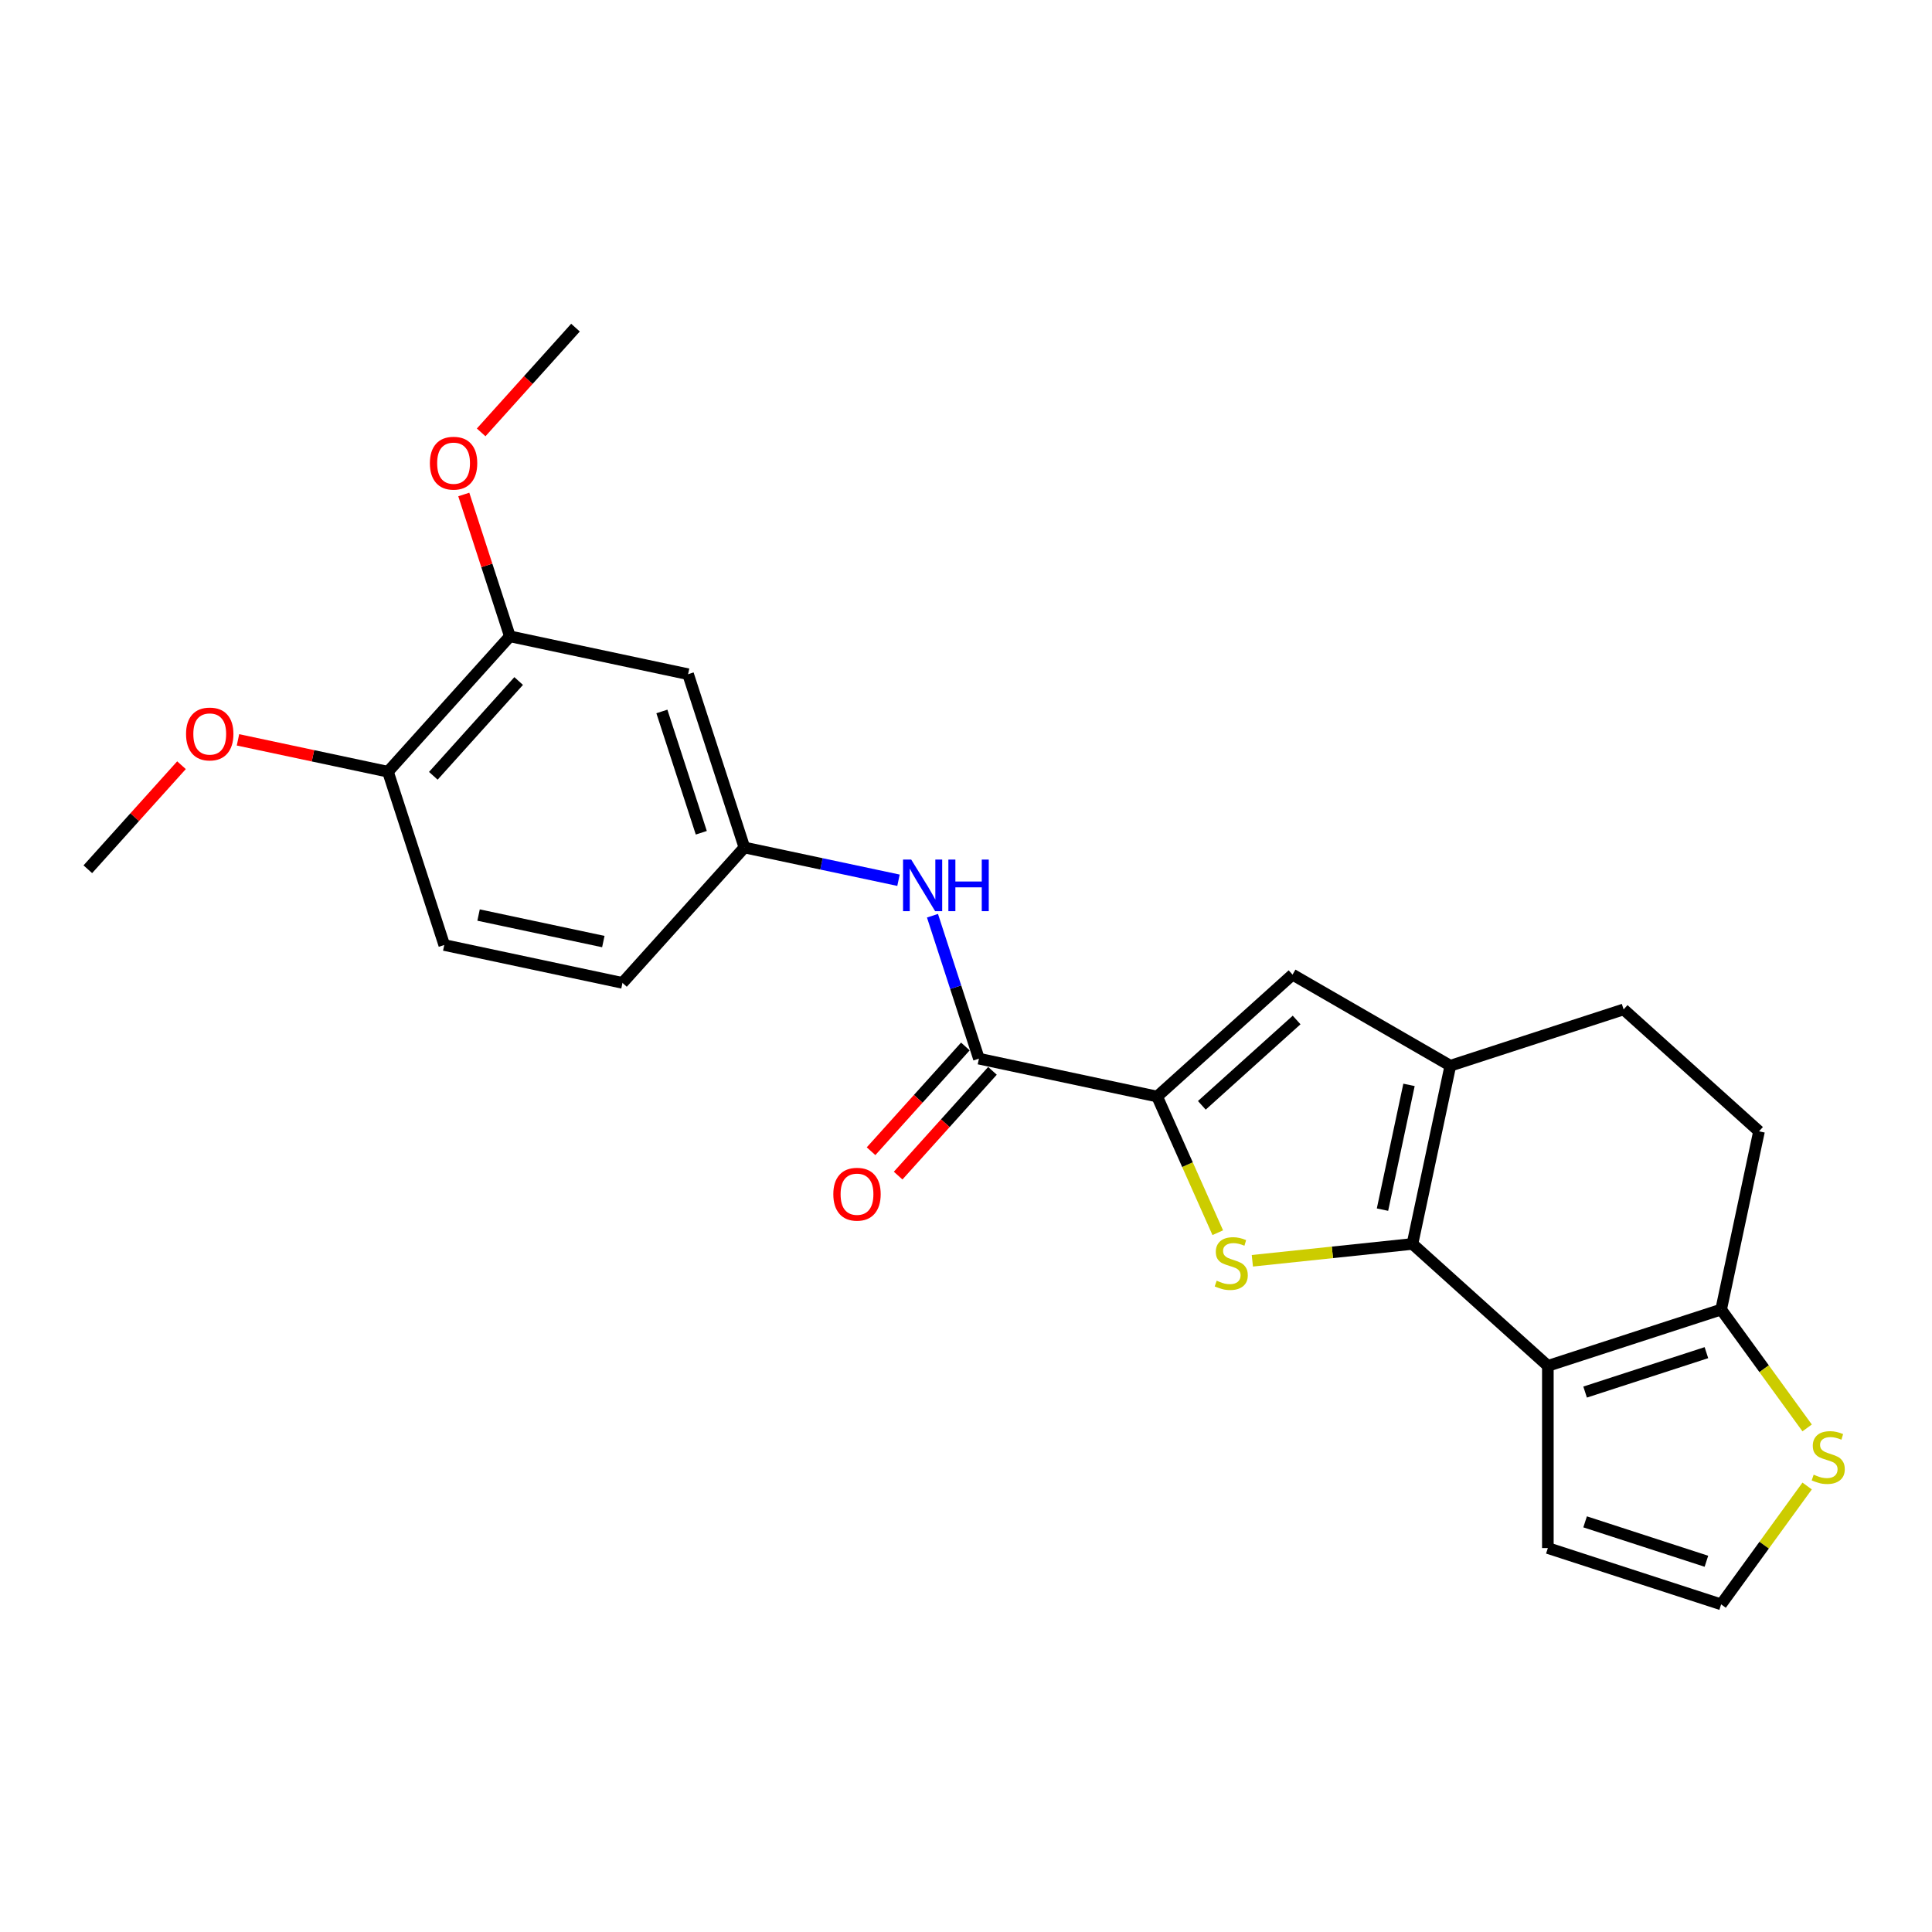 <?xml version='1.0' encoding='iso-8859-1'?>
<svg version='1.1' baseProfile='full'
              xmlns='http://www.w3.org/2000/svg'
                      xmlns:rdkit='http://www.rdkit.org/xml'
                      xmlns:xlink='http://www.w3.org/1999/xlink'
                  xml:space='preserve'
width='1000px' height='1000px' viewBox='0 0 1000 1000'>
<!-- END OF HEADER -->
<rect style='opacity:1.0;fill:#FFFFFF;stroke:none' width='1000' height='1000' x='0' y='0'> </rect>
<path class='bond-0' d='M 731.083,643.862 L 689.648,648.217' style='fill:none;fill-rule:evenodd;stroke:#000000;stroke-width:6px;stroke-linecap:butt;stroke-linejoin:miter;stroke-opacity:1' />
<path class='bond-0' d='M 689.648,648.217 L 648.213,652.572' style='fill:none;fill-rule:evenodd;stroke:#CCCC00;stroke-width:6px;stroke-linecap:butt;stroke-linejoin:miter;stroke-opacity:1' />
<path class='bond-1' d='M 731.083,643.862 L 801.167,706.966' style='fill:none;fill-rule:evenodd;stroke:#000000;stroke-width:6px;stroke-linecap:butt;stroke-linejoin:miter;stroke-opacity:1' />
<path class='bond-3' d='M 731.083,643.862 L 750.691,551.616' style='fill:none;fill-rule:evenodd;stroke:#000000;stroke-width:6px;stroke-linecap:butt;stroke-linejoin:miter;stroke-opacity:1' />
<path class='bond-3' d='M 715.575,626.104 L 729.3,561.531' style='fill:none;fill-rule:evenodd;stroke:#000000;stroke-width:6px;stroke-linecap:butt;stroke-linejoin:miter;stroke-opacity:1' />
<path class='bond-2' d='M 630.314,638.046 L 614.624,602.806' style='fill:none;fill-rule:evenodd;stroke:#CCCC00;stroke-width:6px;stroke-linecap:butt;stroke-linejoin:miter;stroke-opacity:1' />
<path class='bond-2' d='M 614.624,602.806 L 598.934,567.566' style='fill:none;fill-rule:evenodd;stroke:#000000;stroke-width:6px;stroke-linecap:butt;stroke-linejoin:miter;stroke-opacity:1' />
<path class='bond-6' d='M 801.167,706.966 L 890.859,677.824' style='fill:none;fill-rule:evenodd;stroke:#000000;stroke-width:6px;stroke-linecap:butt;stroke-linejoin:miter;stroke-opacity:1' />
<path class='bond-6' d='M 820.45,720.533 L 883.234,700.133' style='fill:none;fill-rule:evenodd;stroke:#000000;stroke-width:6px;stroke-linecap:butt;stroke-linejoin:miter;stroke-opacity:1' />
<path class='bond-9' d='M 801.167,706.966 L 801.167,801.274' style='fill:none;fill-rule:evenodd;stroke:#000000;stroke-width:6px;stroke-linecap:butt;stroke-linejoin:miter;stroke-opacity:1' />
<path class='bond-5' d='M 598.934,567.566 L 506.688,547.958' style='fill:none;fill-rule:evenodd;stroke:#000000;stroke-width:6px;stroke-linecap:butt;stroke-linejoin:miter;stroke-opacity:1' />
<path class='bond-24' d='M 598.934,567.566 L 669.018,504.462' style='fill:none;fill-rule:evenodd;stroke:#000000;stroke-width:6px;stroke-linecap:butt;stroke-linejoin:miter;stroke-opacity:1' />
<path class='bond-24' d='M 622.068,572.117 L 671.126,527.944' style='fill:none;fill-rule:evenodd;stroke:#000000;stroke-width:6px;stroke-linecap:butt;stroke-linejoin:miter;stroke-opacity:1' />
<path class='bond-4' d='M 750.691,551.616 L 669.018,504.462' style='fill:none;fill-rule:evenodd;stroke:#000000;stroke-width:6px;stroke-linecap:butt;stroke-linejoin:miter;stroke-opacity:1' />
<path class='bond-14' d='M 750.691,551.616 L 840.383,522.473' style='fill:none;fill-rule:evenodd;stroke:#000000;stroke-width:6px;stroke-linecap:butt;stroke-linejoin:miter;stroke-opacity:1' />
<path class='bond-7' d='M 506.688,547.958 L 494.669,510.968' style='fill:none;fill-rule:evenodd;stroke:#000000;stroke-width:6px;stroke-linecap:butt;stroke-linejoin:miter;stroke-opacity:1' />
<path class='bond-7' d='M 494.669,510.968 L 482.65,473.978' style='fill:none;fill-rule:evenodd;stroke:#0000FF;stroke-width:6px;stroke-linecap:butt;stroke-linejoin:miter;stroke-opacity:1' />
<path class='bond-15' d='M 499.679,541.648 L 475.268,568.759' style='fill:none;fill-rule:evenodd;stroke:#000000;stroke-width:6px;stroke-linecap:butt;stroke-linejoin:miter;stroke-opacity:1' />
<path class='bond-15' d='M 475.268,568.759 L 450.858,595.869' style='fill:none;fill-rule:evenodd;stroke:#FF0000;stroke-width:6px;stroke-linecap:butt;stroke-linejoin:miter;stroke-opacity:1' />
<path class='bond-15' d='M 513.696,554.269 L 489.285,581.379' style='fill:none;fill-rule:evenodd;stroke:#000000;stroke-width:6px;stroke-linecap:butt;stroke-linejoin:miter;stroke-opacity:1' />
<path class='bond-15' d='M 489.285,581.379 L 464.875,608.49' style='fill:none;fill-rule:evenodd;stroke:#FF0000;stroke-width:6px;stroke-linecap:butt;stroke-linejoin:miter;stroke-opacity:1' />
<path class='bond-8' d='M 890.859,677.824 L 913.115,708.456' style='fill:none;fill-rule:evenodd;stroke:#000000;stroke-width:6px;stroke-linecap:butt;stroke-linejoin:miter;stroke-opacity:1' />
<path class='bond-8' d='M 913.115,708.456 L 935.371,739.089' style='fill:none;fill-rule:evenodd;stroke:#CCCC00;stroke-width:6px;stroke-linecap:butt;stroke-linejoin:miter;stroke-opacity:1' />
<path class='bond-25' d='M 890.859,677.824 L 910.467,585.577' style='fill:none;fill-rule:evenodd;stroke:#000000;stroke-width:6px;stroke-linecap:butt;stroke-linejoin:miter;stroke-opacity:1' />
<path class='bond-13' d='M 465.059,455.612 L 425.178,447.136' style='fill:none;fill-rule:evenodd;stroke:#0000FF;stroke-width:6px;stroke-linecap:butt;stroke-linejoin:miter;stroke-opacity:1' />
<path class='bond-13' d='M 425.178,447.136 L 385.298,438.659' style='fill:none;fill-rule:evenodd;stroke:#000000;stroke-width:6px;stroke-linecap:butt;stroke-linejoin:miter;stroke-opacity:1' />
<path class='bond-26' d='M 935.371,769.151 L 913.115,799.784' style='fill:none;fill-rule:evenodd;stroke:#CCCC00;stroke-width:6px;stroke-linecap:butt;stroke-linejoin:miter;stroke-opacity:1' />
<path class='bond-26' d='M 913.115,799.784 L 890.859,830.416' style='fill:none;fill-rule:evenodd;stroke:#000000;stroke-width:6px;stroke-linecap:butt;stroke-linejoin:miter;stroke-opacity:1' />
<path class='bond-12' d='M 801.167,801.274 L 890.859,830.416' style='fill:none;fill-rule:evenodd;stroke:#000000;stroke-width:6px;stroke-linecap:butt;stroke-linejoin:miter;stroke-opacity:1' />
<path class='bond-12' d='M 820.45,787.707 L 883.234,808.106' style='fill:none;fill-rule:evenodd;stroke:#000000;stroke-width:6px;stroke-linecap:butt;stroke-linejoin:miter;stroke-opacity:1' />
<path class='bond-10' d='M 356.156,348.967 L 385.298,438.659' style='fill:none;fill-rule:evenodd;stroke:#000000;stroke-width:6px;stroke-linecap:butt;stroke-linejoin:miter;stroke-opacity:1' />
<path class='bond-10' d='M 342.589,368.249 L 362.989,431.034' style='fill:none;fill-rule:evenodd;stroke:#000000;stroke-width:6px;stroke-linecap:butt;stroke-linejoin:miter;stroke-opacity:1' />
<path class='bond-11' d='M 356.156,348.967 L 263.909,329.36' style='fill:none;fill-rule:evenodd;stroke:#000000;stroke-width:6px;stroke-linecap:butt;stroke-linejoin:miter;stroke-opacity:1' />
<path class='bond-20' d='M 263.909,329.36 L 251.982,292.652' style='fill:none;fill-rule:evenodd;stroke:#000000;stroke-width:6px;stroke-linecap:butt;stroke-linejoin:miter;stroke-opacity:1' />
<path class='bond-20' d='M 251.982,292.652 L 240.055,255.945' style='fill:none;fill-rule:evenodd;stroke:#FF0000;stroke-width:6px;stroke-linecap:butt;stroke-linejoin:miter;stroke-opacity:1' />
<path class='bond-27' d='M 263.909,329.36 L 200.805,399.444' style='fill:none;fill-rule:evenodd;stroke:#000000;stroke-width:6px;stroke-linecap:butt;stroke-linejoin:miter;stroke-opacity:1' />
<path class='bond-27' d='M 268.46,352.493 L 224.288,401.552' style='fill:none;fill-rule:evenodd;stroke:#000000;stroke-width:6px;stroke-linecap:butt;stroke-linejoin:miter;stroke-opacity:1' />
<path class='bond-19' d='M 385.298,438.659 L 322.194,508.743' style='fill:none;fill-rule:evenodd;stroke:#000000;stroke-width:6px;stroke-linecap:butt;stroke-linejoin:miter;stroke-opacity:1' />
<path class='bond-17' d='M 840.383,522.473 L 910.467,585.577' style='fill:none;fill-rule:evenodd;stroke:#000000;stroke-width:6px;stroke-linecap:butt;stroke-linejoin:miter;stroke-opacity:1' />
<path class='bond-16' d='M 200.805,399.444 L 229.948,489.135' style='fill:none;fill-rule:evenodd;stroke:#000000;stroke-width:6px;stroke-linecap:butt;stroke-linejoin:miter;stroke-opacity:1' />
<path class='bond-21' d='M 200.805,399.444 L 161.991,391.193' style='fill:none;fill-rule:evenodd;stroke:#000000;stroke-width:6px;stroke-linecap:butt;stroke-linejoin:miter;stroke-opacity:1' />
<path class='bond-21' d='M 161.991,391.193 L 123.176,382.943' style='fill:none;fill-rule:evenodd;stroke:#FF0000;stroke-width:6px;stroke-linecap:butt;stroke-linejoin:miter;stroke-opacity:1' />
<path class='bond-18' d='M 229.948,489.135 L 322.194,508.743' style='fill:none;fill-rule:evenodd;stroke:#000000;stroke-width:6px;stroke-linecap:butt;stroke-linejoin:miter;stroke-opacity:1' />
<path class='bond-18' d='M 247.706,473.627 L 312.279,487.353' style='fill:none;fill-rule:evenodd;stroke:#000000;stroke-width:6px;stroke-linecap:butt;stroke-linejoin:miter;stroke-opacity:1' />
<path class='bond-22' d='M 249.049,223.805 L 273.46,196.695' style='fill:none;fill-rule:evenodd;stroke:#FF0000;stroke-width:6px;stroke-linecap:butt;stroke-linejoin:miter;stroke-opacity:1' />
<path class='bond-22' d='M 273.46,196.695 L 297.871,169.584' style='fill:none;fill-rule:evenodd;stroke:#000000;stroke-width:6px;stroke-linecap:butt;stroke-linejoin:miter;stroke-opacity:1' />
<path class='bond-23' d='M 93.941,396.071 L 69.698,422.995' style='fill:none;fill-rule:evenodd;stroke:#FF0000;stroke-width:6px;stroke-linecap:butt;stroke-linejoin:miter;stroke-opacity:1' />
<path class='bond-23' d='M 69.698,422.995 L 45.455,449.92' style='fill:none;fill-rule:evenodd;stroke:#000000;stroke-width:6px;stroke-linecap:butt;stroke-linejoin:miter;stroke-opacity:1' />
<path  class='atom-1' d='M 629.748 662.887
Q 630.05 663, 631.294 663.528
Q 632.539 664.056, 633.897 664.396
Q 635.293 664.697, 636.651 664.697
Q 639.179 664.697, 640.65 663.49
Q 642.121 662.245, 642.121 660.095
Q 642.121 658.624, 641.367 657.719
Q 640.65 656.813, 639.518 656.323
Q 638.386 655.832, 636.5 655.267
Q 634.124 654.55, 632.69 653.871
Q 631.294 653.192, 630.276 651.758
Q 629.295 650.325, 629.295 647.911
Q 629.295 644.553, 631.559 642.479
Q 633.86 640.404, 638.386 640.404
Q 641.48 640.404, 644.988 641.875
L 644.12 644.78
Q 640.914 643.459, 638.5 643.459
Q 635.897 643.459, 634.463 644.553
Q 633.03 645.61, 633.067 647.458
Q 633.067 648.891, 633.784 649.759
Q 634.539 650.627, 635.595 651.117
Q 636.689 651.608, 638.5 652.173
Q 640.914 652.928, 642.347 653.682
Q 643.781 654.437, 644.799 655.983
Q 645.856 657.492, 645.856 660.095
Q 645.856 663.792, 643.366 665.791
Q 640.914 667.753, 636.802 667.753
Q 634.425 667.753, 632.615 667.225
Q 630.842 666.734, 628.729 665.867
L 629.748 662.887
' fill='#CCCC00'/>
<path  class='atom-8' d='M 471.641 444.913
L 480.393 459.059
Q 481.261 460.454, 482.656 462.982
Q 484.052 465.509, 484.128 465.66
L 484.128 444.913
L 487.674 444.913
L 487.674 471.62
L 484.014 471.62
L 474.621 456.154
Q 473.527 454.343, 472.358 452.269
Q 471.226 450.194, 470.887 449.553
L 470.887 471.62
L 467.416 471.62
L 467.416 444.913
L 471.641 444.913
' fill='#0000FF'/>
<path  class='atom-8' d='M 490.88 444.913
L 494.501 444.913
L 494.501 456.267
L 508.157 456.267
L 508.157 444.913
L 511.779 444.913
L 511.779 471.62
L 508.157 471.62
L 508.157 459.285
L 494.501 459.285
L 494.501 471.62
L 490.88 471.62
L 490.88 444.913
' fill='#0000FF'/>
<path  class='atom-9' d='M 938.747 763.287
Q 939.049 763.4, 940.294 763.928
Q 941.538 764.456, 942.897 764.796
Q 944.292 765.097, 945.65 765.097
Q 948.178 765.097, 949.649 763.89
Q 951.12 762.645, 951.12 760.495
Q 951.12 759.024, 950.366 758.119
Q 949.649 757.213, 948.517 756.723
Q 947.386 756.232, 945.499 755.667
Q 943.123 754.95, 941.689 754.271
Q 940.294 753.592, 939.275 752.158
Q 938.294 750.725, 938.294 748.311
Q 938.294 744.953, 940.558 742.878
Q 942.859 740.804, 947.386 740.804
Q 950.479 740.804, 953.987 742.275
L 953.119 745.18
Q 949.913 743.859, 947.499 743.859
Q 944.896 743.859, 943.462 744.953
Q 942.029 746.009, 942.067 747.858
Q 942.067 749.291, 942.783 750.159
Q 943.538 751.027, 944.594 751.517
Q 945.688 752.007, 947.499 752.573
Q 949.913 753.328, 951.346 754.082
Q 952.78 754.837, 953.798 756.383
Q 954.855 757.892, 954.855 760.495
Q 954.855 764.192, 952.365 766.191
Q 949.913 768.153, 945.801 768.153
Q 943.425 768.153, 941.614 767.625
Q 939.841 767.134, 937.728 766.267
L 938.747 763.287
' fill='#CCCC00'/>
<path  class='atom-16' d='M 431.324 618.118
Q 431.324 611.705, 434.492 608.121
Q 437.661 604.537, 443.584 604.537
Q 449.506 604.537, 452.675 608.121
Q 455.844 611.705, 455.844 618.118
Q 455.844 624.606, 452.637 628.303
Q 449.431 631.962, 443.584 631.962
Q 437.699 631.962, 434.492 628.303
Q 431.324 624.644, 431.324 618.118
M 443.584 628.944
Q 447.658 628.944, 449.846 626.228
Q 452.071 623.474, 452.071 618.118
Q 452.071 612.874, 449.846 610.234
Q 447.658 607.555, 443.584 607.555
Q 439.509 607.555, 437.284 610.196
Q 435.096 612.837, 435.096 618.118
Q 435.096 623.512, 437.284 626.228
Q 439.509 628.944, 443.584 628.944
' fill='#FF0000'/>
<path  class='atom-21' d='M 222.507 239.743
Q 222.507 233.33, 225.675 229.747
Q 228.844 226.163, 234.767 226.163
Q 240.689 226.163, 243.858 229.747
Q 247.027 233.33, 247.027 239.743
Q 247.027 246.232, 243.82 249.929
Q 240.614 253.588, 234.767 253.588
Q 228.882 253.588, 225.675 249.929
Q 222.507 246.269, 222.507 239.743
M 234.767 250.57
Q 238.841 250.57, 241.029 247.854
Q 243.254 245.1, 243.254 239.743
Q 243.254 234.5, 241.029 231.859
Q 238.841 229.181, 234.767 229.181
Q 230.692 229.181, 228.467 231.821
Q 226.279 234.462, 226.279 239.743
Q 226.279 245.138, 228.467 247.854
Q 230.692 250.57, 234.767 250.57
' fill='#FF0000'/>
<path  class='atom-22' d='M 96.299 379.911
Q 96.299 373.499, 99.467 369.915
Q 102.636 366.331, 108.559 366.331
Q 114.481 366.331, 117.65 369.915
Q 120.819 373.499, 120.819 379.911
Q 120.819 386.4, 117.612 390.097
Q 114.406 393.756, 108.559 393.756
Q 102.674 393.756, 99.467 390.097
Q 96.299 386.438, 96.299 379.911
M 108.559 390.738
Q 112.633 390.738, 114.821 388.022
Q 117.046 385.268, 117.046 379.911
Q 117.046 374.668, 114.821 372.027
Q 112.633 369.349, 108.559 369.349
Q 104.484 369.349, 102.259 371.99
Q 100.071 374.63, 100.071 379.911
Q 100.071 385.306, 102.259 388.022
Q 104.484 390.738, 108.559 390.738
' fill='#FF0000'/>
</svg>
